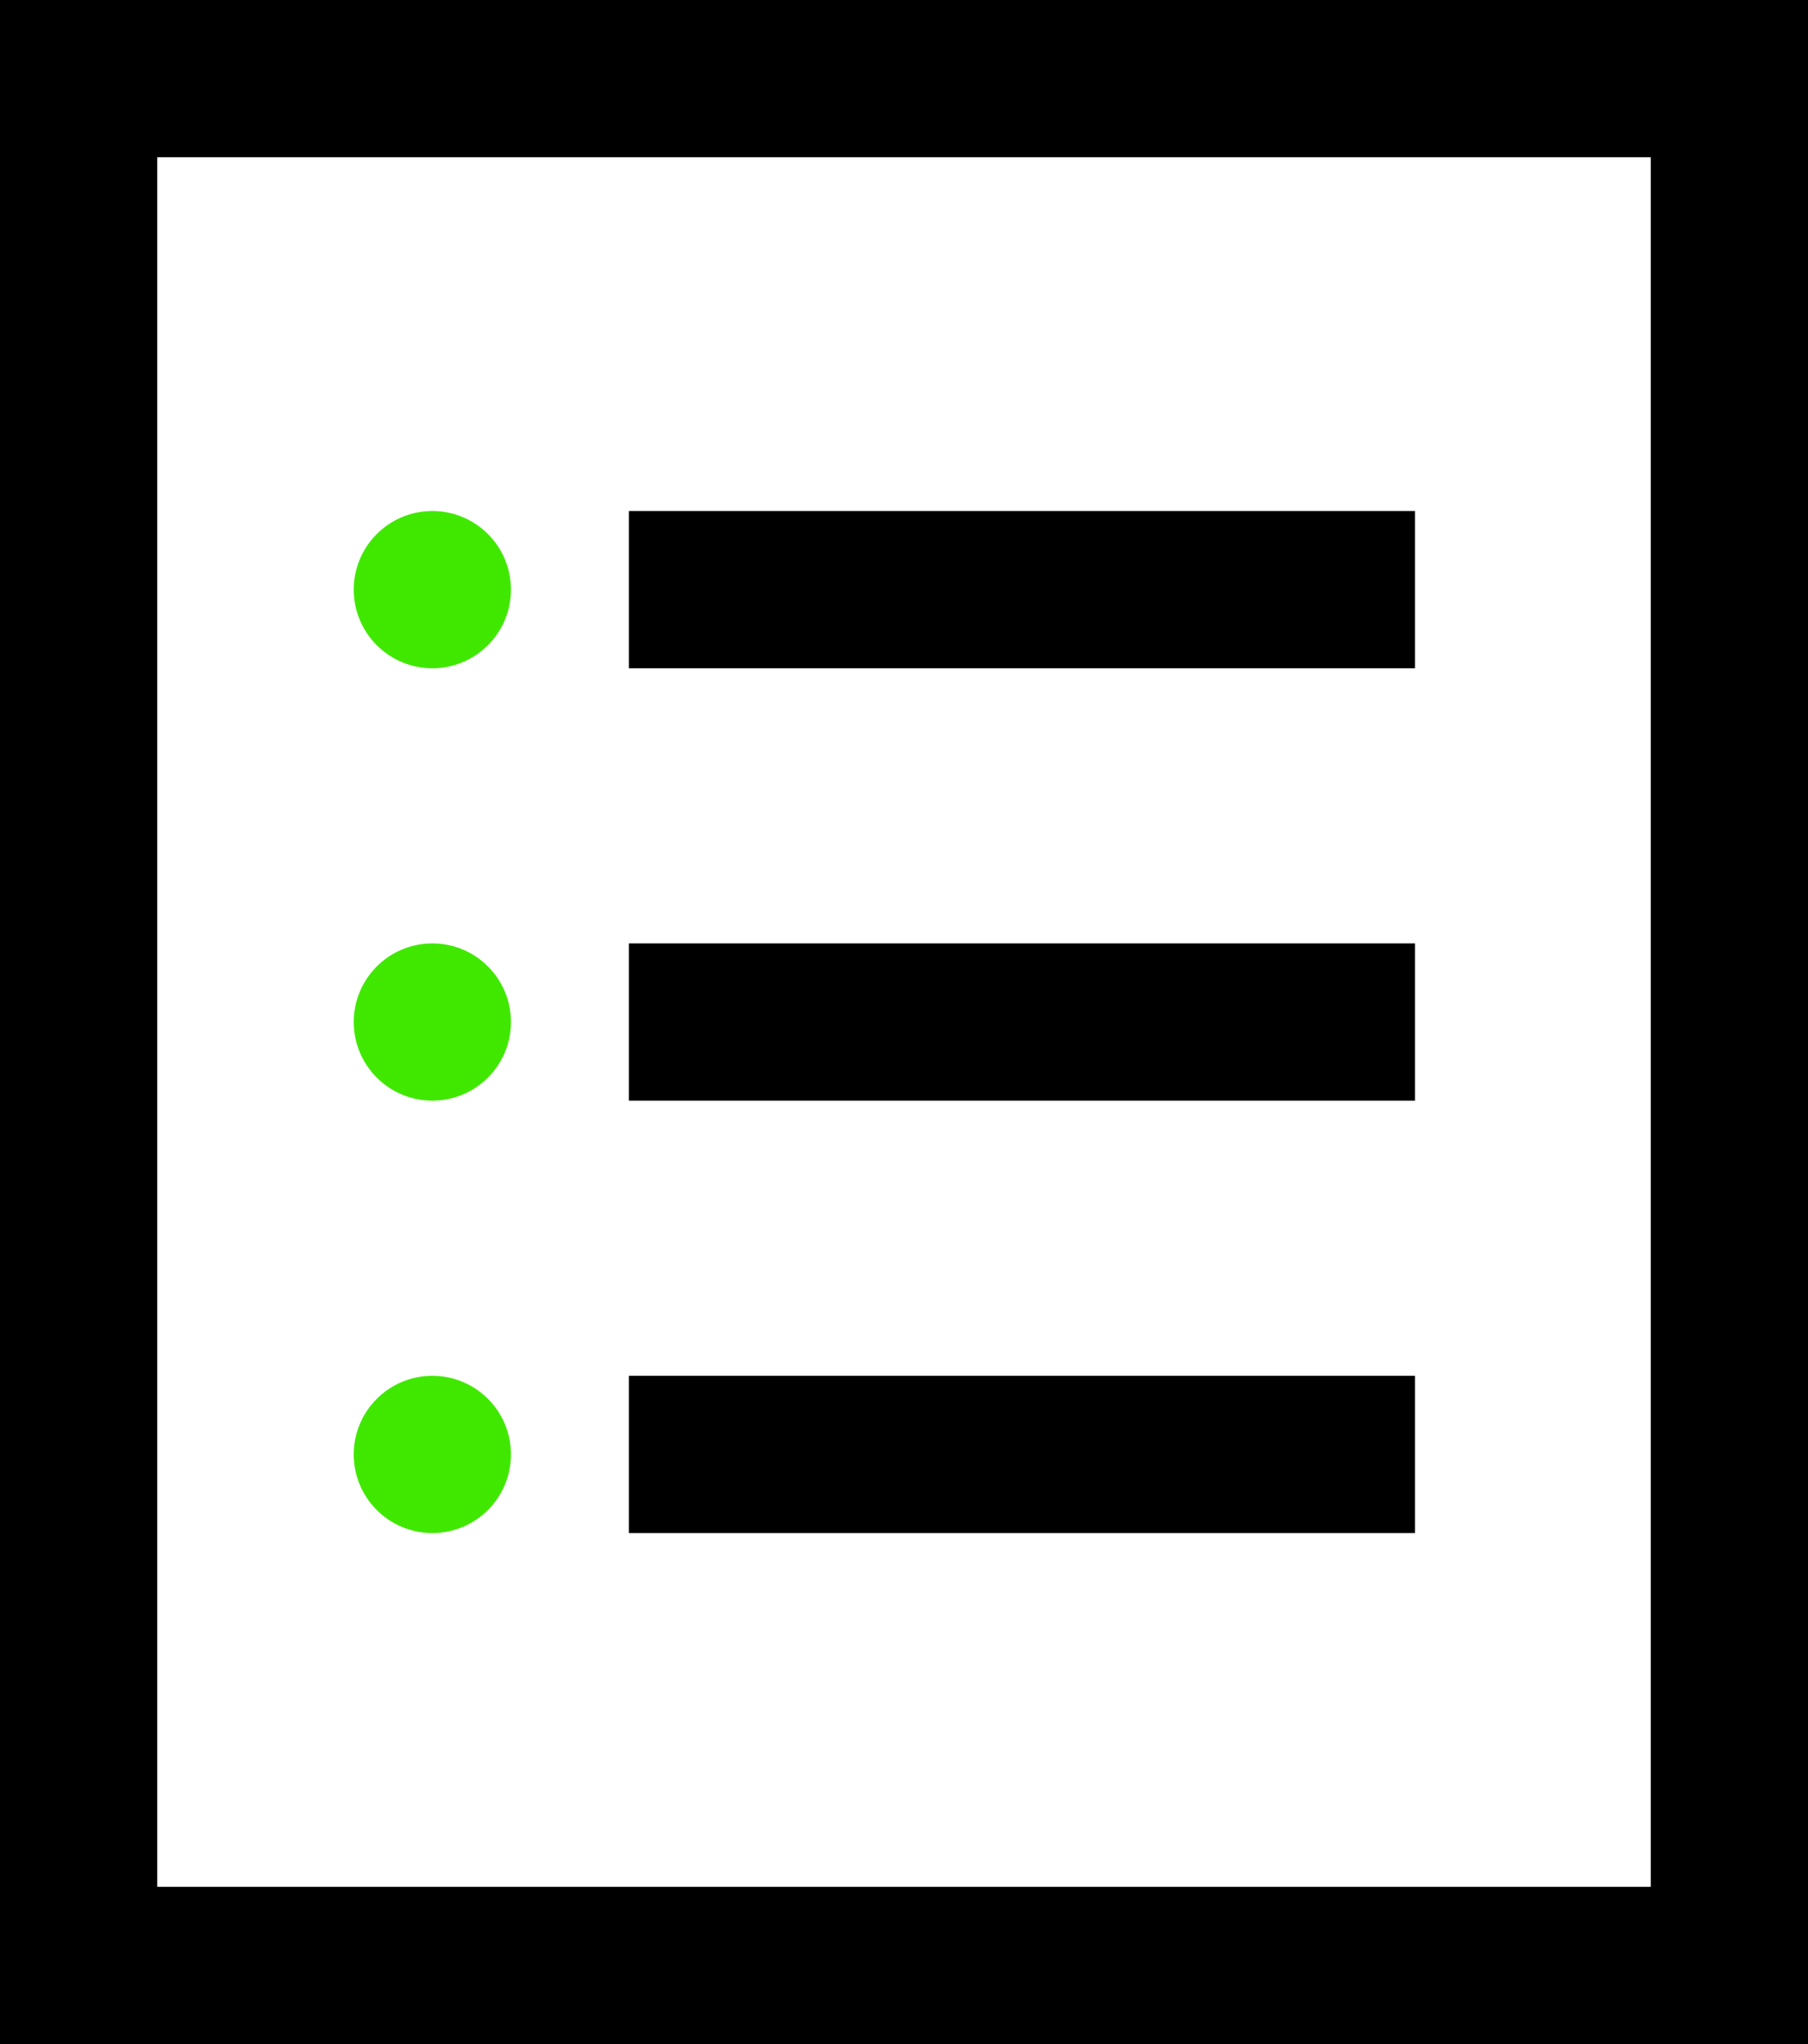<svg xmlns="http://www.w3.org/2000/svg" viewBox="0 0 46 52"><defs><style>.cls-1{fill:#40e800}</style></defs><g id="Layer_2" data-name="Layer 2"><g id="Layer_1-2" data-name="Layer 1"><path d="M42 4v44H4V4h38m4-4H0v52h46V0z"/><path d="M16 13h20v4H16z"/><circle class="cls-1" cx="11" cy="15" r="2"/><path d="M16 24h20v4H16z"/><circle class="cls-1" cx="11" cy="26" r="2"/><path d="M16 35h20v4H16z"/><circle class="cls-1" cx="11" cy="37" r="2"/></g></g></svg>